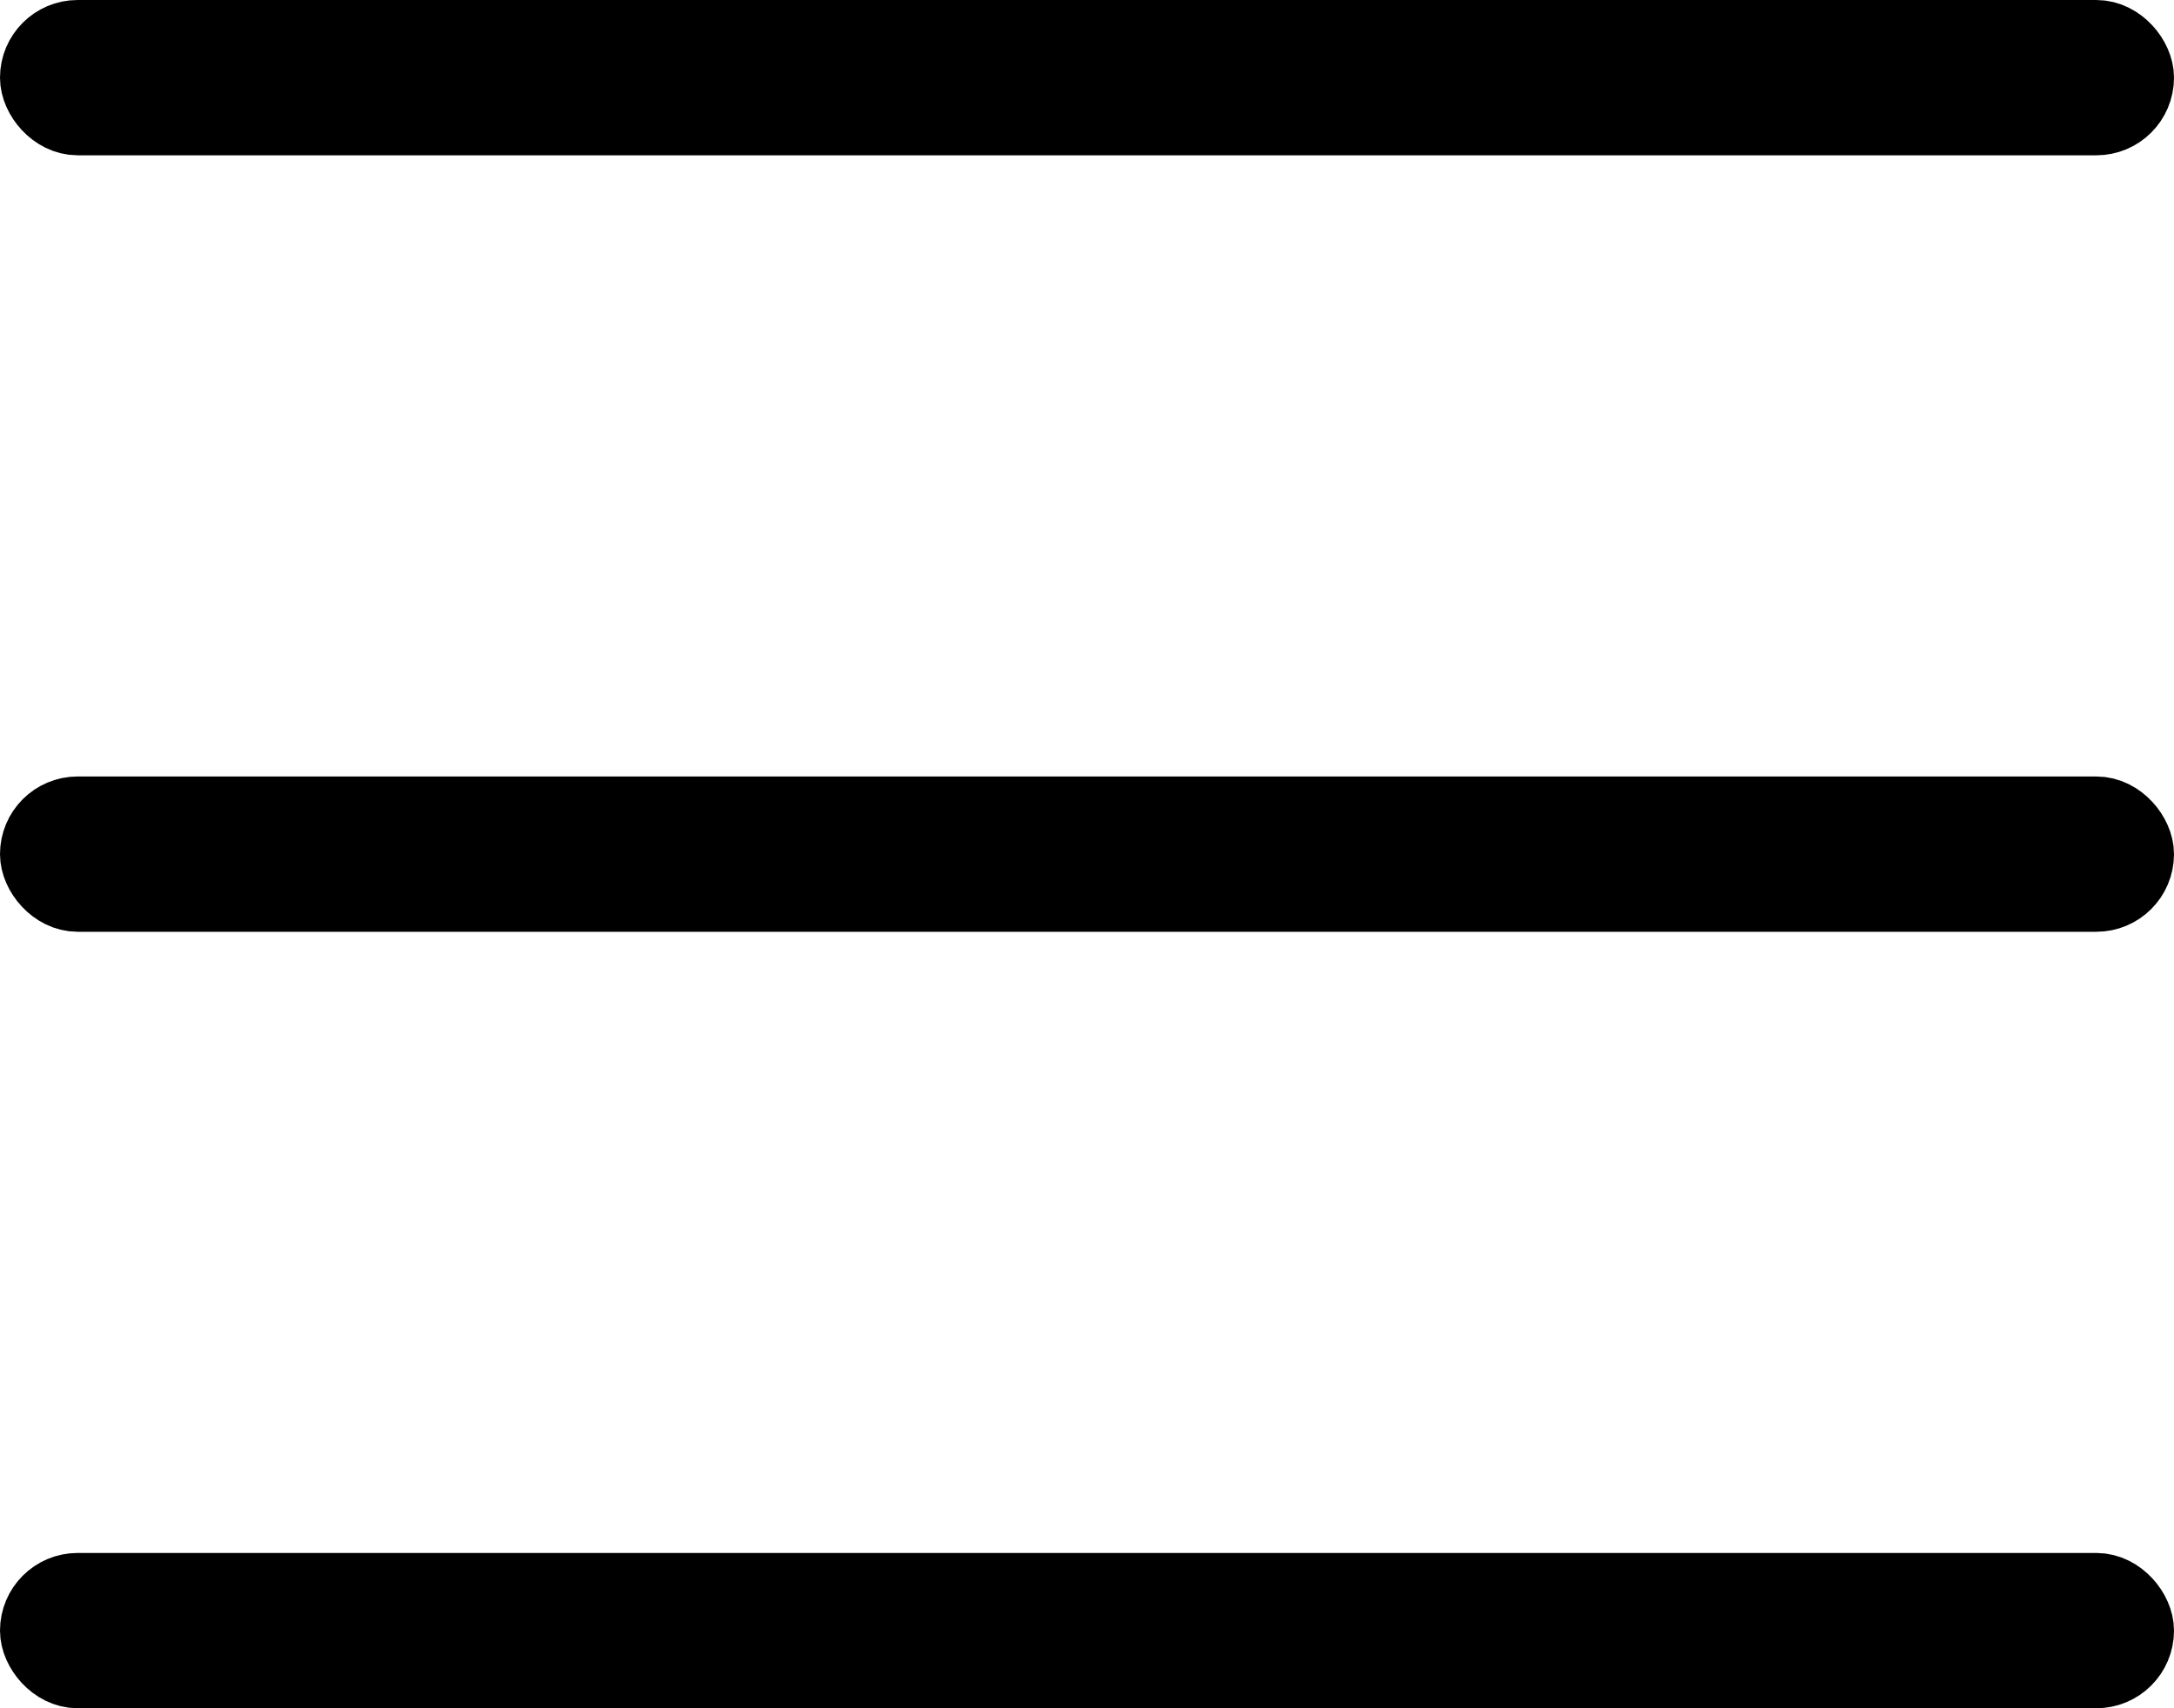 <svg xmlns="http://www.w3.org/2000/svg" width="28" height="22" viewBox="0 0 28 22">
    <g fill="#D8D8D8" fill-rule="evenodd" stroke="#000">
        <rect width="27" height="1" x=".5" y=".5" rx=".5"/>
        <rect width="27" height="1" x=".5" y="10.5" rx=".5"/>
        <rect width="27" height="1" x=".5" y="20.5" rx=".5"/>
    </g>
</svg>
